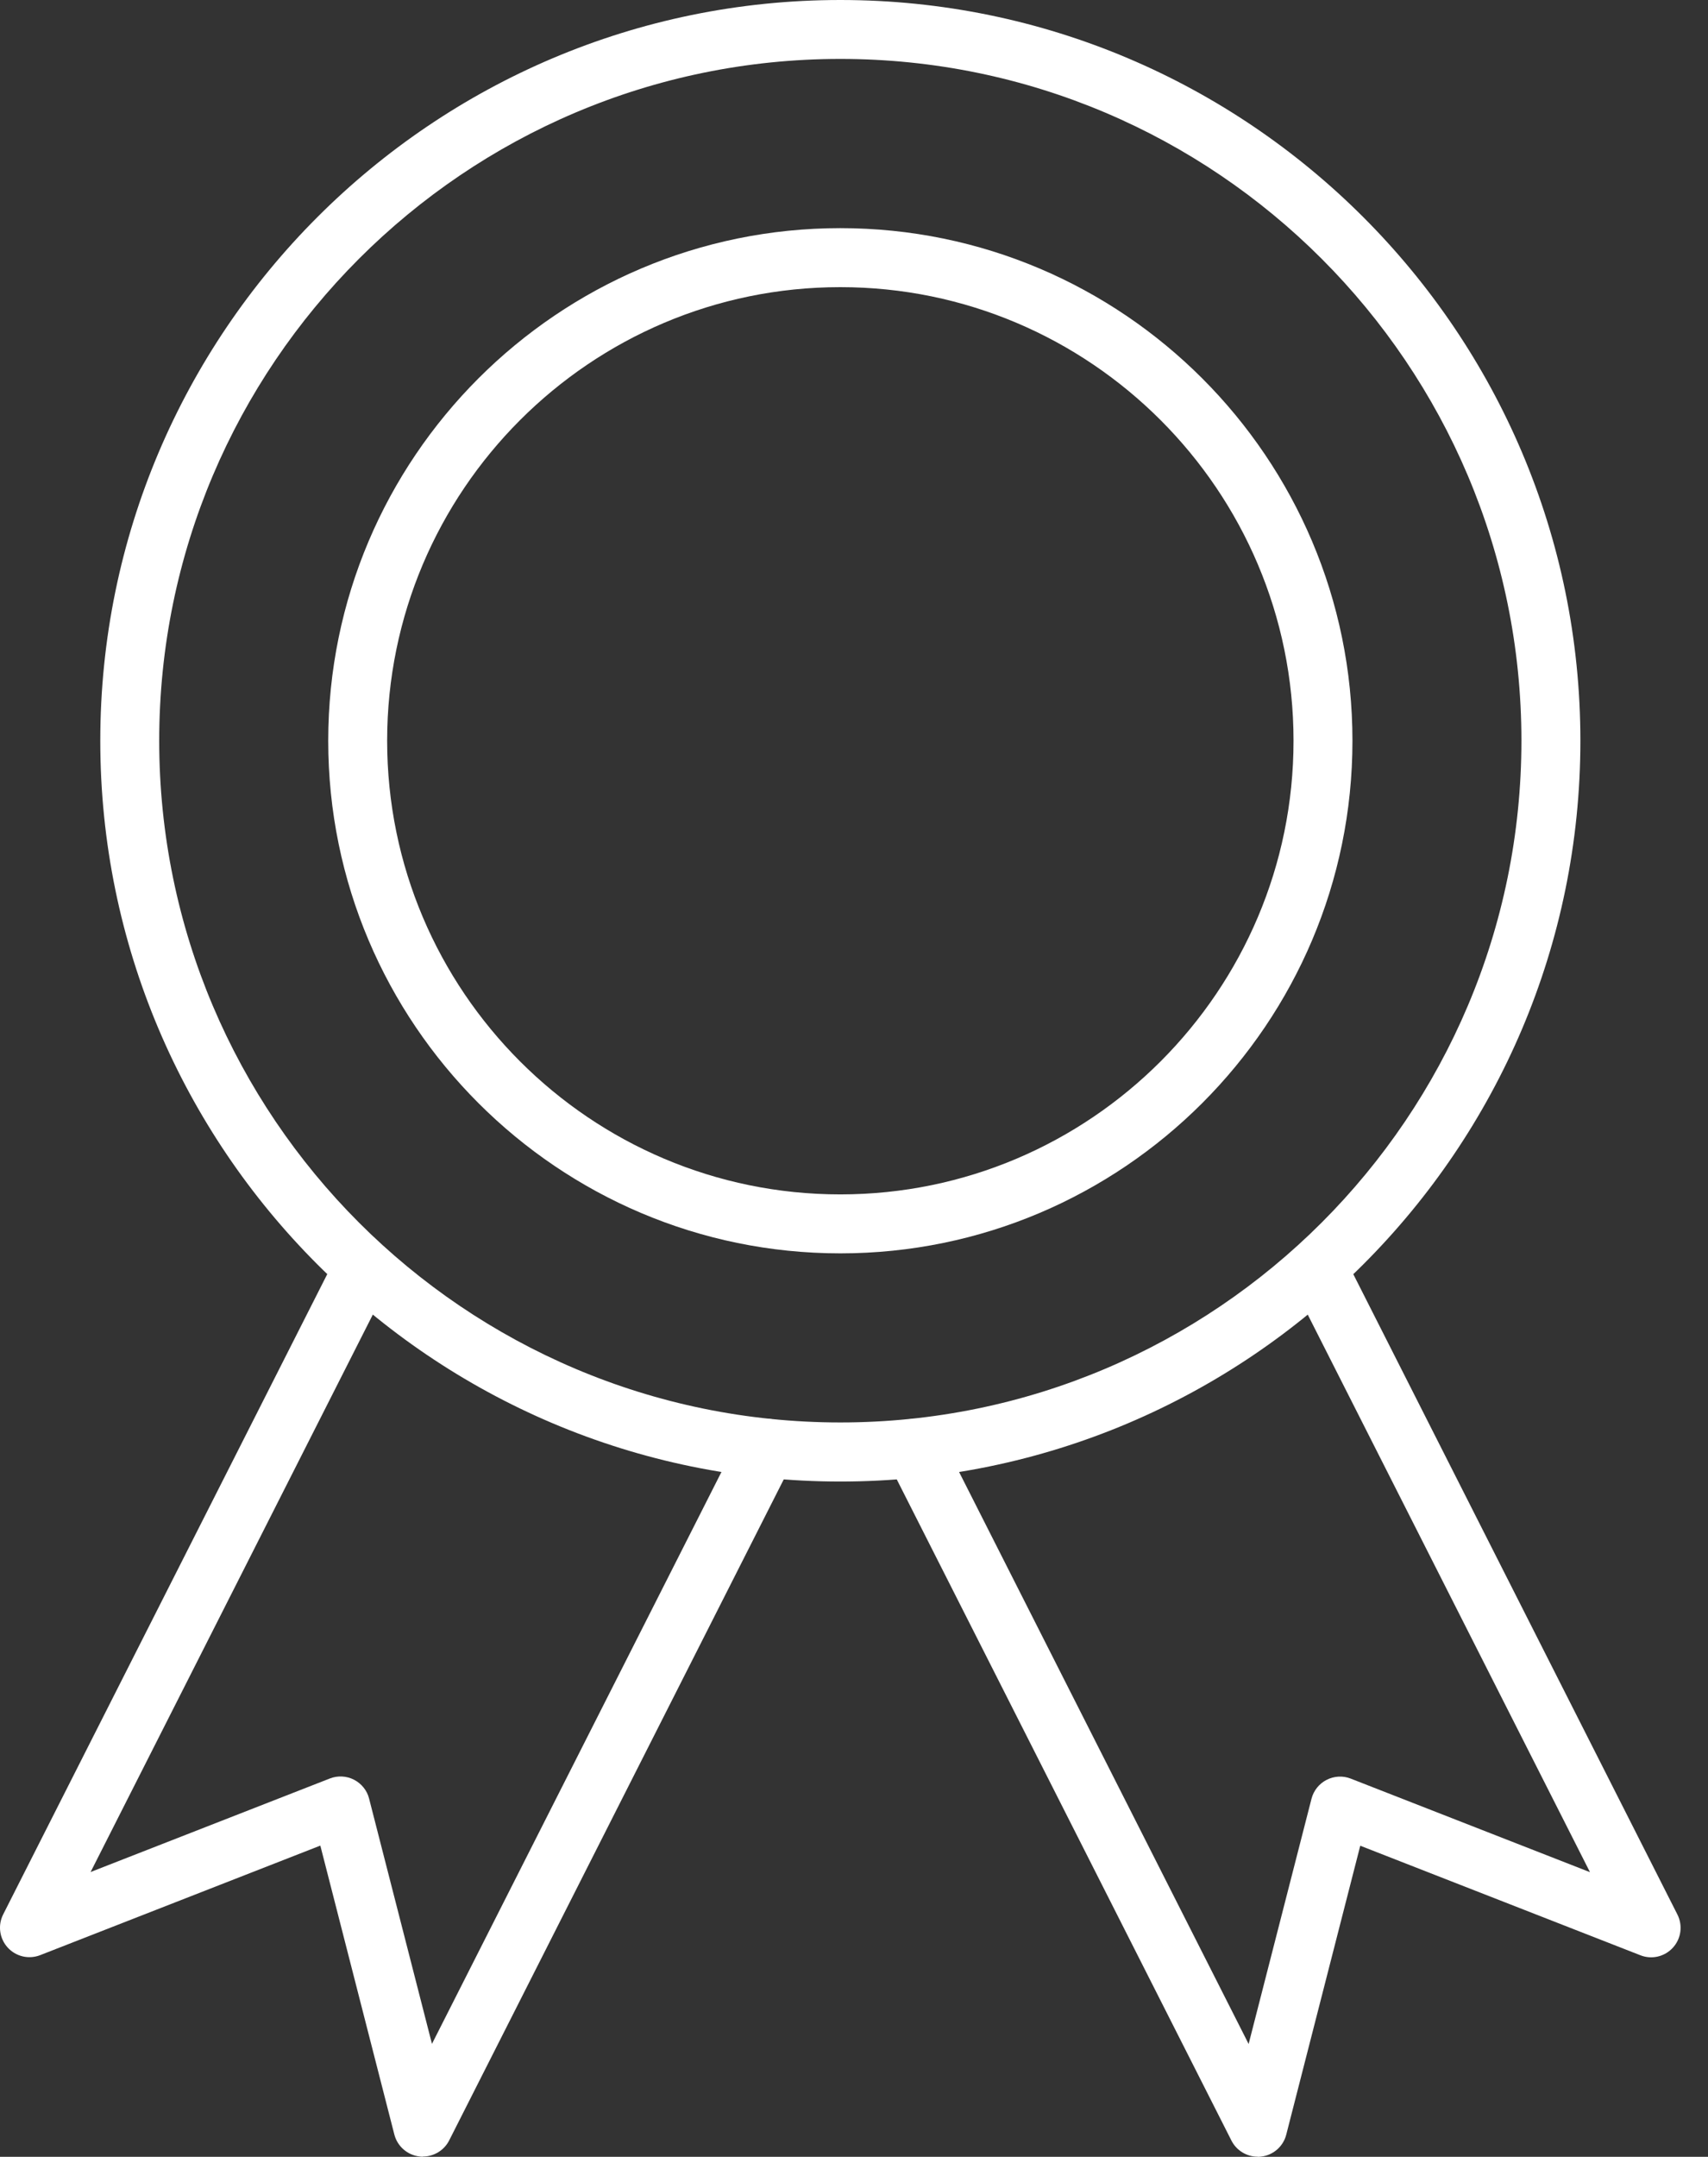 <svg width="42" height="53" viewBox="0 0 42 53" fill="none" xmlns="http://www.w3.org/2000/svg">
<rect x="0" y="0" width="42" height="53" fill="#333333" stroke="none"/>
<path d="M10.399 52.997C10.372 52.997 10.347 52.997 10.32 52.992C10.02 52.959 9.772 52.743 9.697 52.452L7.877 45.352L0.988 48.044C0.708 48.153 0.391 48.079 0.188 47.856C-0.014 47.633 -0.058 47.309 0.079 47.041L8.29 30.83C8.471 30.472 8.908 30.33 9.264 30.511C9.621 30.691 9.763 31.128 9.583 31.484L2.228 46.001L8.111 43.703C8.305 43.627 8.521 43.639 8.705 43.733C8.889 43.828 9.026 43.996 9.076 44.197L10.622 50.224L18.202 35.26C18.383 34.902 18.82 34.76 19.176 34.941C19.534 35.121 19.675 35.558 19.495 35.914L11.045 52.597C10.921 52.841 10.669 52.993 10.399 52.993V52.997Z" fill="white"/>
<path d="M30.927 52.997C30.657 52.997 30.405 52.845 30.281 52.6L21.831 35.918C21.651 35.56 21.793 35.125 22.15 34.944C22.508 34.763 22.943 34.905 23.124 35.263L30.704 50.227L32.25 44.201C32.302 44 32.437 43.831 32.621 43.737C32.805 43.642 33.022 43.63 33.215 43.706L39.098 46.005L31.744 31.488C31.563 31.13 31.705 30.695 32.062 30.514C32.42 30.333 32.855 30.475 33.036 30.833L41.247 47.044C41.384 47.313 41.34 47.637 41.138 47.859C40.935 48.082 40.618 48.157 40.338 48.047L33.449 45.355L31.629 52.455C31.555 52.747 31.305 52.963 31.006 52.995C30.979 52.998 30.954 53 30.927 53V52.997Z" fill="white"/>
<path d="M20.664 36.406C10.629 36.406 2.466 28.239 2.466 18.203C2.466 8.166 10.63 0 20.664 0C30.697 0 38.862 8.166 38.862 18.203C38.862 28.239 30.697 36.406 20.664 36.406ZM20.664 1.448C11.428 1.448 3.915 8.963 3.915 18.201C3.915 27.439 11.428 34.954 20.664 34.954C29.899 34.954 37.412 27.439 37.412 18.201C37.412 8.963 29.899 1.448 20.664 1.448Z" fill="white"/>
<path d="M20.664 30.799C13.72 30.799 8.071 25.149 8.071 18.203C8.071 11.257 13.72 5.606 20.664 5.606C27.608 5.606 33.257 11.257 33.257 18.203C33.257 25.149 27.608 30.799 20.664 30.799ZM20.664 7.056C14.519 7.056 9.52 12.056 9.52 18.203C9.52 24.349 14.519 29.35 20.664 29.35C26.808 29.35 31.808 24.349 31.808 18.203C31.808 12.056 26.808 7.056 20.664 7.056Z" fill="white"/>
</svg>
